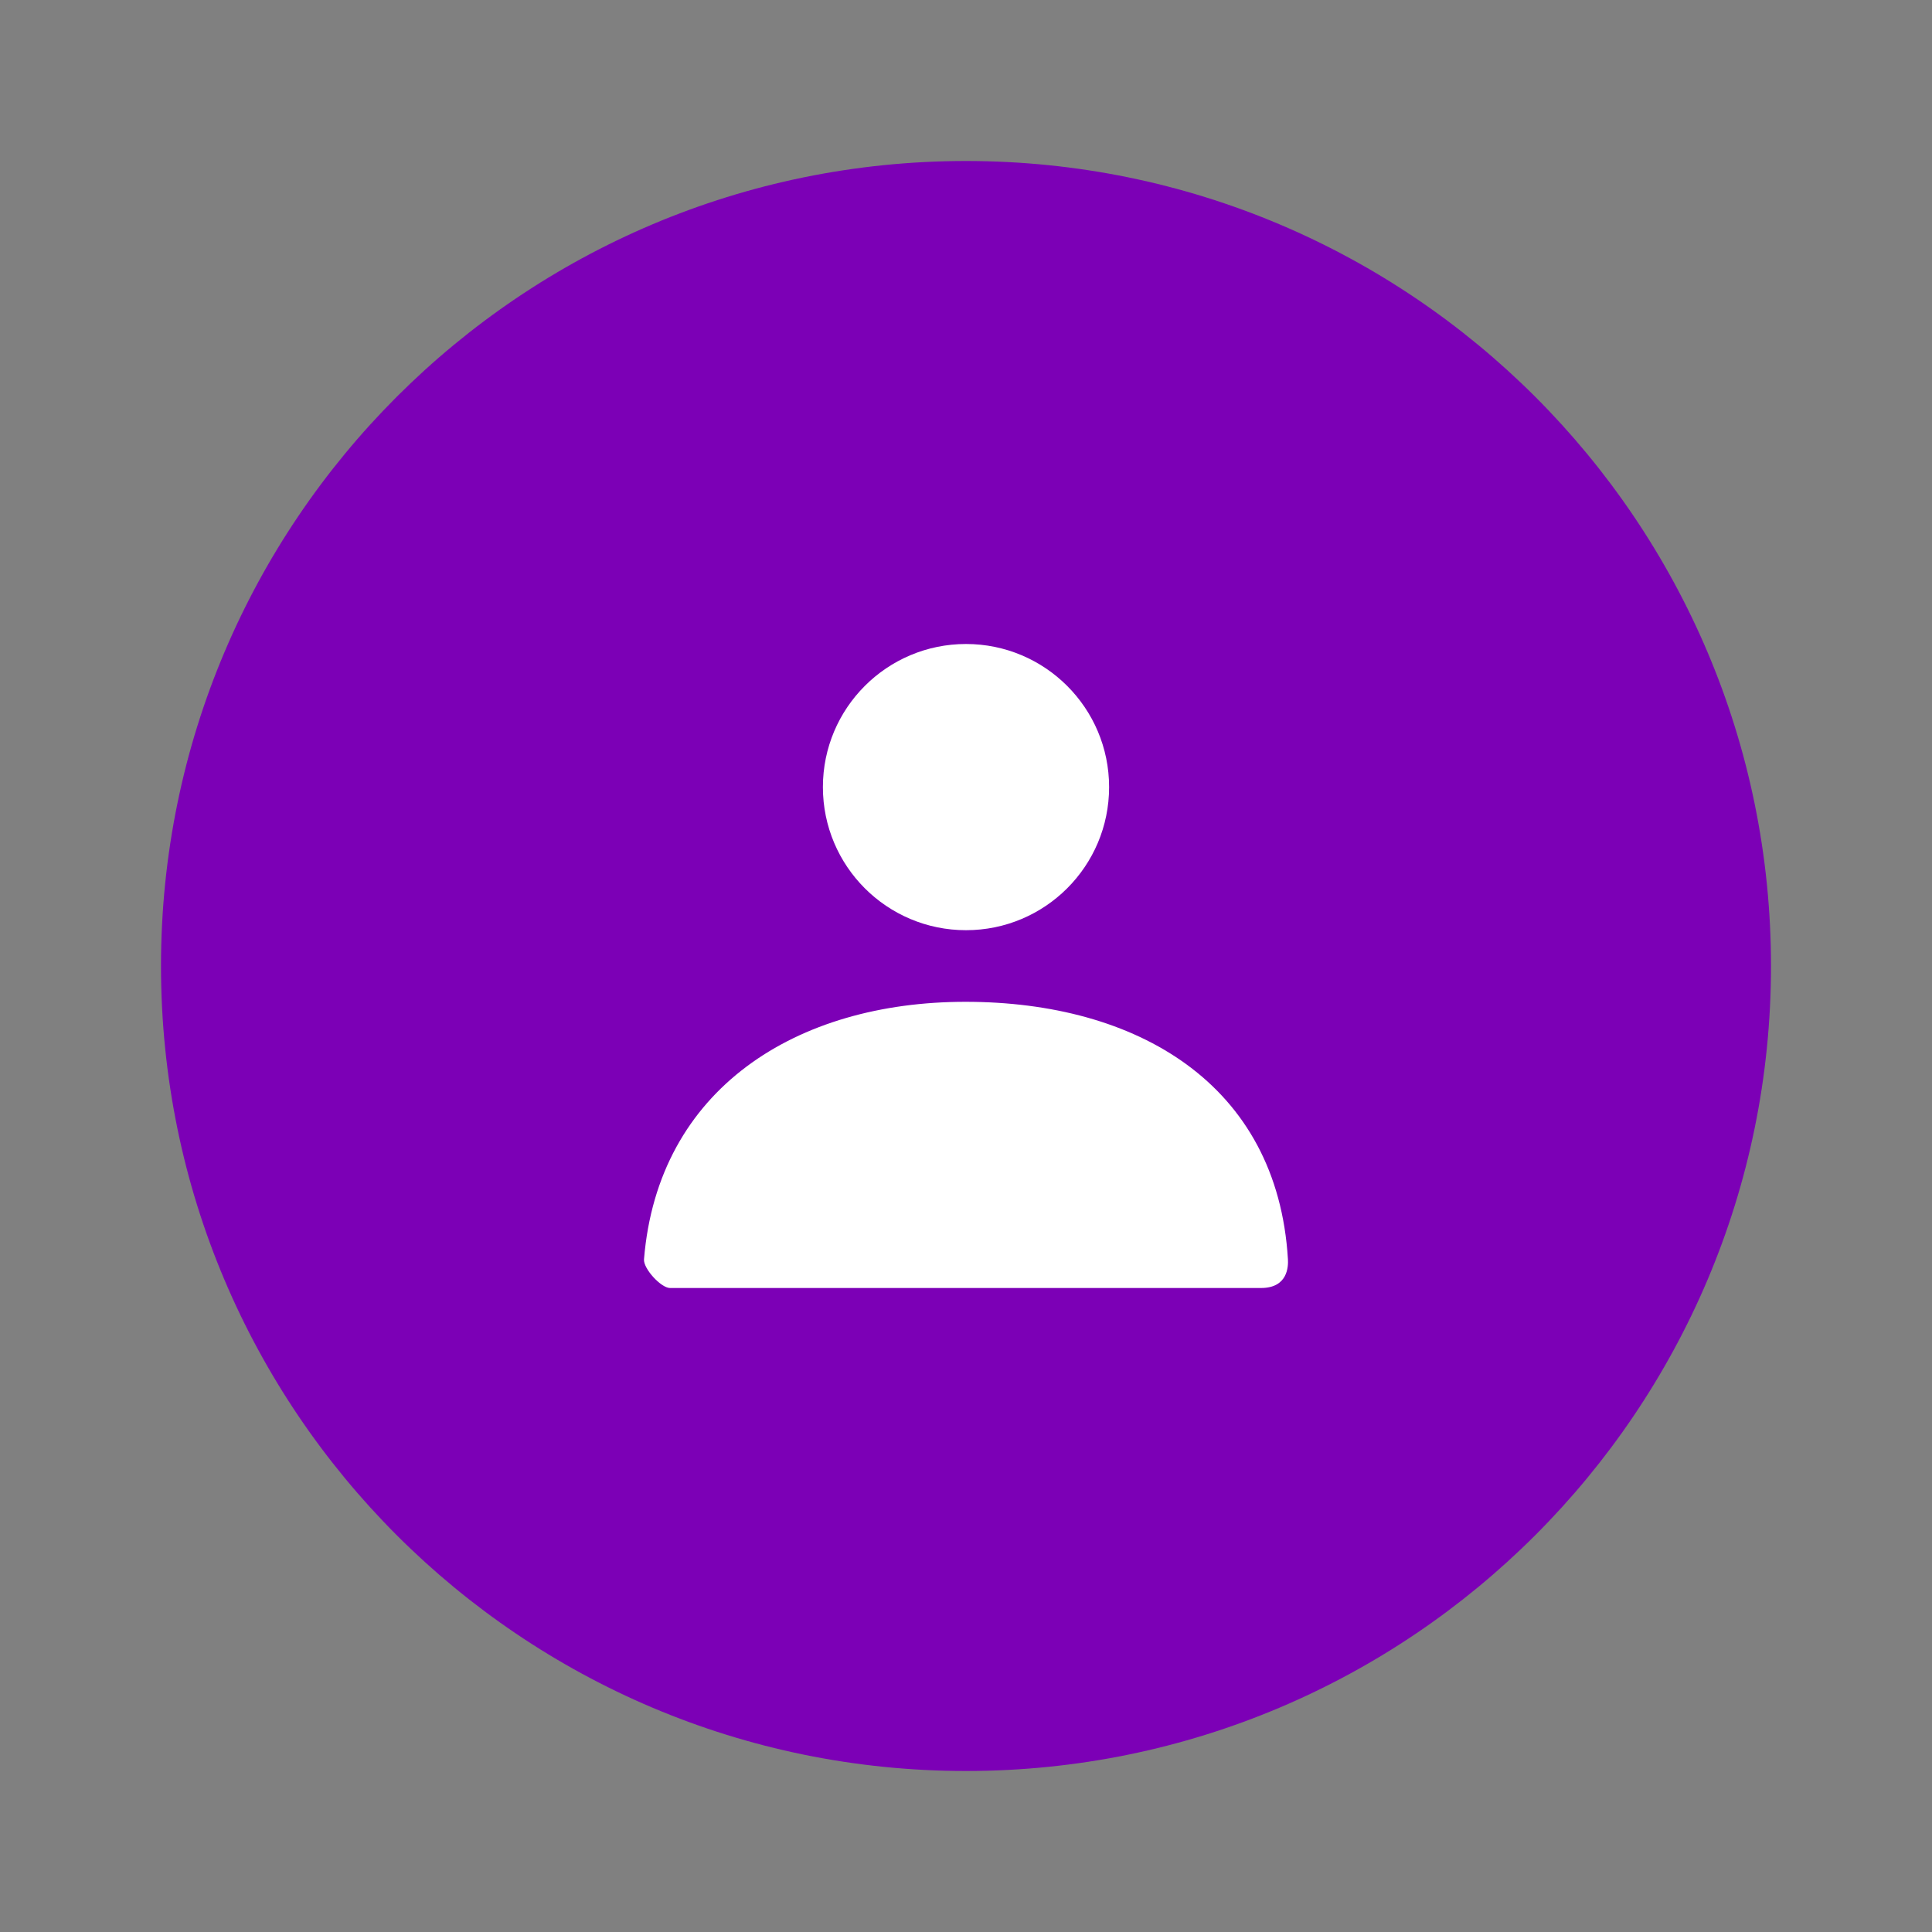 <svg width="30" height="30" viewBox="0 0 30 30" fill="none" xmlns="http://www.w3.org/2000/svg">
<rect x="0" y="0" width="30" height="30" fill="#808080" stroke="none"/>
<path d="M15 27.5C21.904 27.5 27.5 21.904 27.5 15C27.5 8.096 21.904 2.5 15 2.5C8.096 2.5 2.5 8.096 2.5 15C2.5 21.904 8.096 27.5 15 27.5Z" fill="#7C00B6"/>
<path d="M15 14.444C13.773 14.444 12.778 13.45 12.778 12.222C12.778 10.995 13.773 10 15 10C16.227 10 17.222 10.995 17.222 12.222C17.222 13.45 16.227 14.444 15 14.444Z" fill="white"/>
<path d="M10 19.555C10.216 16.904 12.368 15.556 14.991 15.556C17.651 15.556 19.836 16.829 19.999 19.555C20.005 19.664 19.999 20 19.581 20C17.523 20 14.464 20 10.404 20C10.265 20 9.989 19.7 10 19.555Z" fill="white"/>
</svg>
